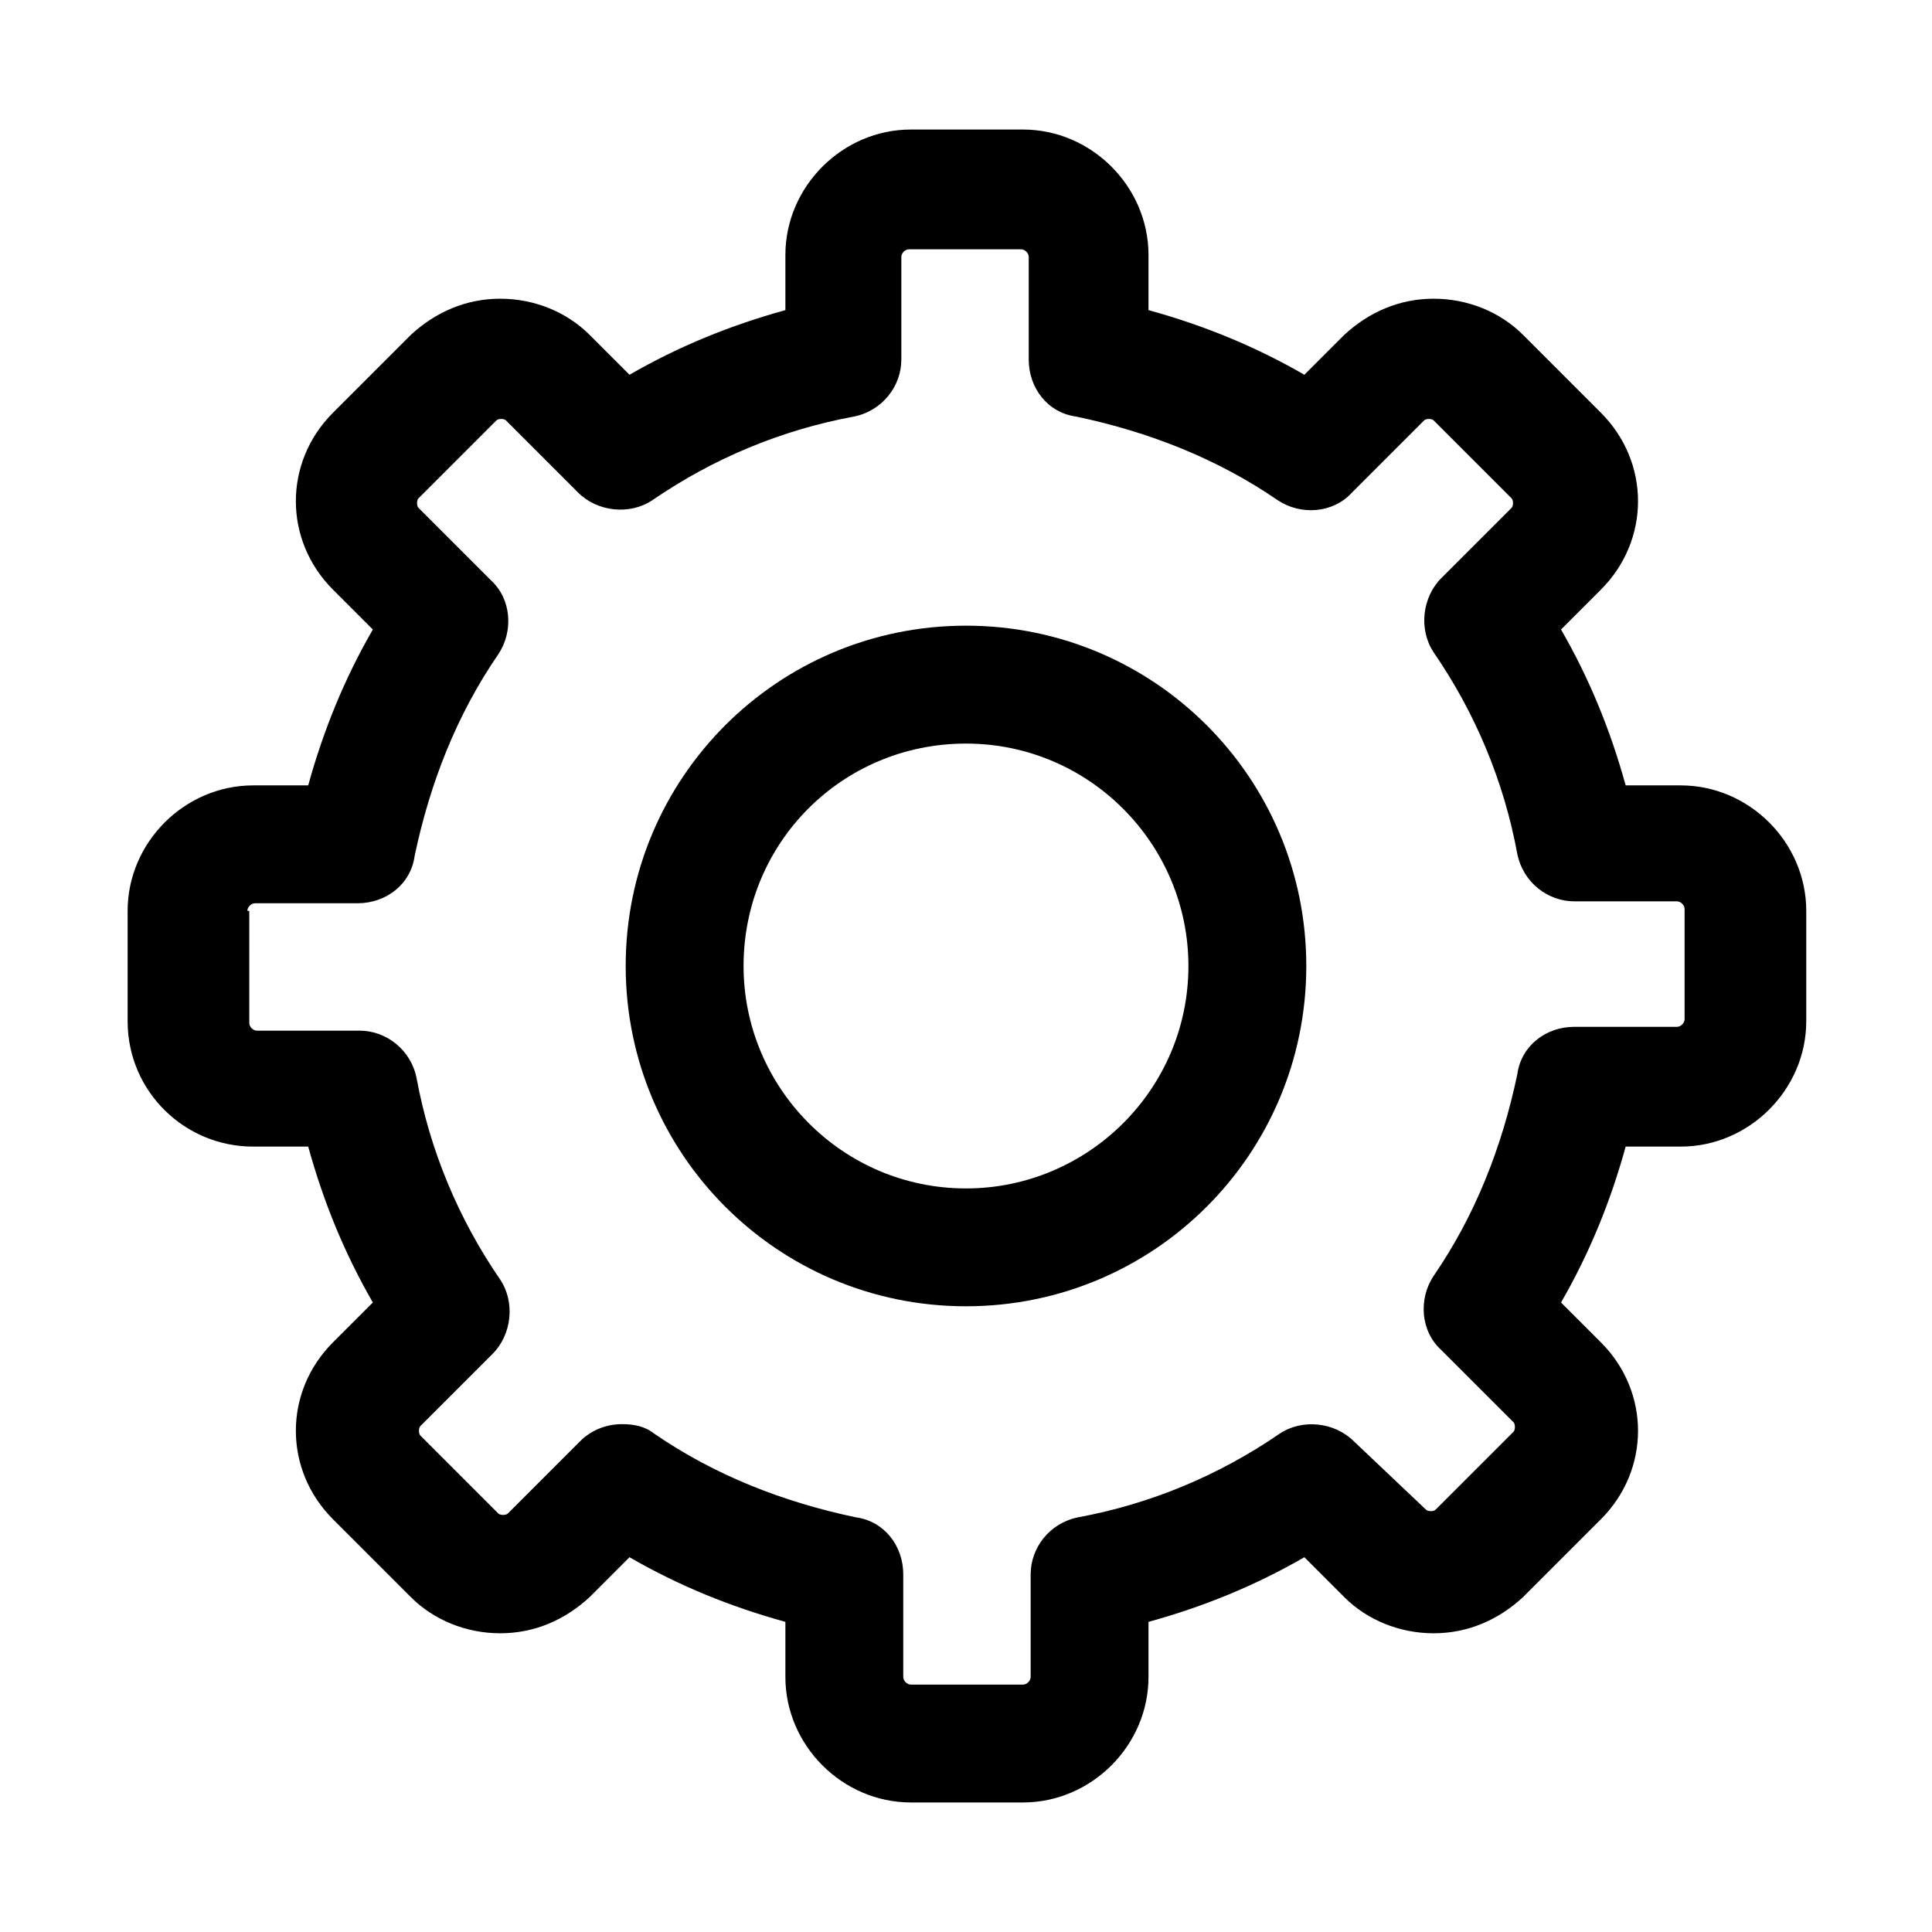 <?xml version="1.0" encoding="UTF-8"?>
<!-- Uploaded to: SVG Repo, www.svgrepo.com, Generator: SVG Repo Mixer Tools -->
<svg fill="#000000" width="800px" height="800px" version="1.1" viewBox="144 144 512 512" xmlns="http://www.w3.org/2000/svg">
 <path d="m211.07 447.86h14.609c4.031 14.609 9.574 28.215 17.129 41.312l-10.578 10.578c-13.098 13.098-13.098 33.754 0 46.855l20.656 20.656c6.047 6.047 14.609 9.574 23.68 9.574 9.07 0 17.129-3.527 23.68-9.574l10.578-10.578c13.098 7.559 26.703 13.098 41.312 17.129v14.609c0 18.137 15.113 33.25 33.25 33.25h29.727c18.137 0 33.25-15.113 33.25-33.25v-14.609c14.609-4.031 28.215-9.574 41.312-17.129l10.578 10.578c6.047 6.047 14.609 9.574 23.68 9.574 9.07 0 17.129-3.527 23.68-9.574l20.656-20.656c13.098-13.098 13.098-33.754 0-46.855l-10.578-10.578c7.559-13.098 13.098-26.703 17.129-41.312h14.609c18.137 0 33.25-15.113 33.25-33.25v-29.223c0-18.137-15.113-33.25-33.25-33.25h-14.609c-4.031-14.609-9.574-28.215-17.129-41.312l10.578-10.578c13.098-13.098 13.098-33.754 0-46.855l-20.656-20.656c-6.047-6.047-14.609-9.574-23.68-9.574-9.07 0-17.129 3.527-23.68 9.574l-10.578 10.578c-13.098-7.559-26.703-13.098-41.312-17.129v-14.609c0-18.137-15.113-33.25-33.25-33.25h-29.727c-18.137 0-33.25 15.113-33.25 33.25v14.609c-14.609 4.031-28.215 9.574-41.312 17.129l-10.578-10.578c-6.047-6.047-14.609-9.574-23.68-9.574-9.07 0-17.129 3.527-23.68 9.574l-20.656 20.656c-13.098 13.098-13.098 33.754 0 46.855l10.578 10.578c-7.559 13.098-13.098 26.703-17.129 41.312h-14.609c-18.137 0-33.25 15.113-33.25 33.25v29.223c0 18.641 15.113 33.25 33.25 33.25zm-1.512-62.473c0-1.008 1.008-2.016 2.016-2.016h27.207c7.559 0 14.105-5.039 15.113-12.594 4.031-19.145 11.082-37.281 22.168-53.402 4.031-6.047 3.527-14.609-2.016-19.648l-19.145-19.145c-0.504-0.504-0.504-2.016 0-2.519l20.656-20.656c0.504-0.504 2.016-0.504 2.519 0l19.145 19.145c5.039 5.039 13.602 6.047 19.648 2.016 16.121-11.082 34.258-18.641 53.402-22.168 7.559-1.512 12.594-8.062 12.594-15.113v-27.207c0-1.008 1.008-2.016 2.016-2.016h29.727c1.008 0 2.016 1.008 2.016 2.016v27.207c0 7.559 5.039 14.105 12.594 15.113 19.145 4.031 37.281 11.082 53.402 22.168 6.047 4.031 14.609 3.527 19.648-2.016l19.145-19.145c0.504-0.504 2.016-0.504 2.519 0l20.656 20.656c0.504 0.504 0.504 2.016 0 2.519l-18.641 18.641c-5.039 5.039-6.047 13.602-2.016 19.648 11.082 16.121 18.641 34.258 22.168 53.402 1.512 7.559 8.062 12.594 15.113 12.594h27.207c1.008 0 2.016 1.008 2.016 2.016v29.223c0 1.008-1.008 2.016-2.016 2.016h-27.207c-7.559 0-14.105 5.039-15.113 12.594-4.031 19.145-11.082 37.281-22.168 53.402-4.031 6.047-3.527 14.609 2.016 19.648l19.145 19.145c0.504 0.504 0.504 2.016 0 2.519l-20.656 20.656c-0.504 0.504-2.016 0.504-2.519 0l-19.141-18.137c-5.039-5.039-13.602-6.047-19.648-2.016-16.121 11.082-34.258 18.641-53.402 22.168-7.559 1.512-12.594 8.062-12.594 15.113v27.207c0 1.008-1.008 2.016-2.016 2.016h-29.727c-1.008 0-2.016-1.008-2.016-2.016v-27.207c0-7.559-5.039-14.105-12.594-15.113-19.145-4.031-37.281-11.082-53.402-22.168-2.519-2.016-5.543-2.519-8.566-2.519-4.031 0-8.062 1.512-11.082 4.535l-19.145 19.145c-0.504 0.504-2.016 0.504-2.519 0l-20.656-20.656c-0.504-0.504-0.504-2.016 0-2.519l19.145-19.145c5.039-5.039 6.047-13.602 2.016-19.648-11.082-16.121-18.641-34.258-22.168-53.402-1.512-7.559-8.062-12.594-15.113-12.594h-27.207c-1.008 0-2.016-1.008-2.016-2.016l-0.004-29.727zm190.44 104.79c49.879 0 90.184-40.305 90.184-90.184s-40.305-90.184-90.184-90.184-90.184 40.305-90.184 90.184 40.305 90.184 90.184 90.184zm0-149.12c32.746 0 58.945 26.703 58.945 58.945 0 32.746-26.703 58.945-58.945 58.945-32.746 0-58.945-26.703-58.945-58.945 0-32.75 26.195-58.945 58.945-58.945z"/>
</svg>